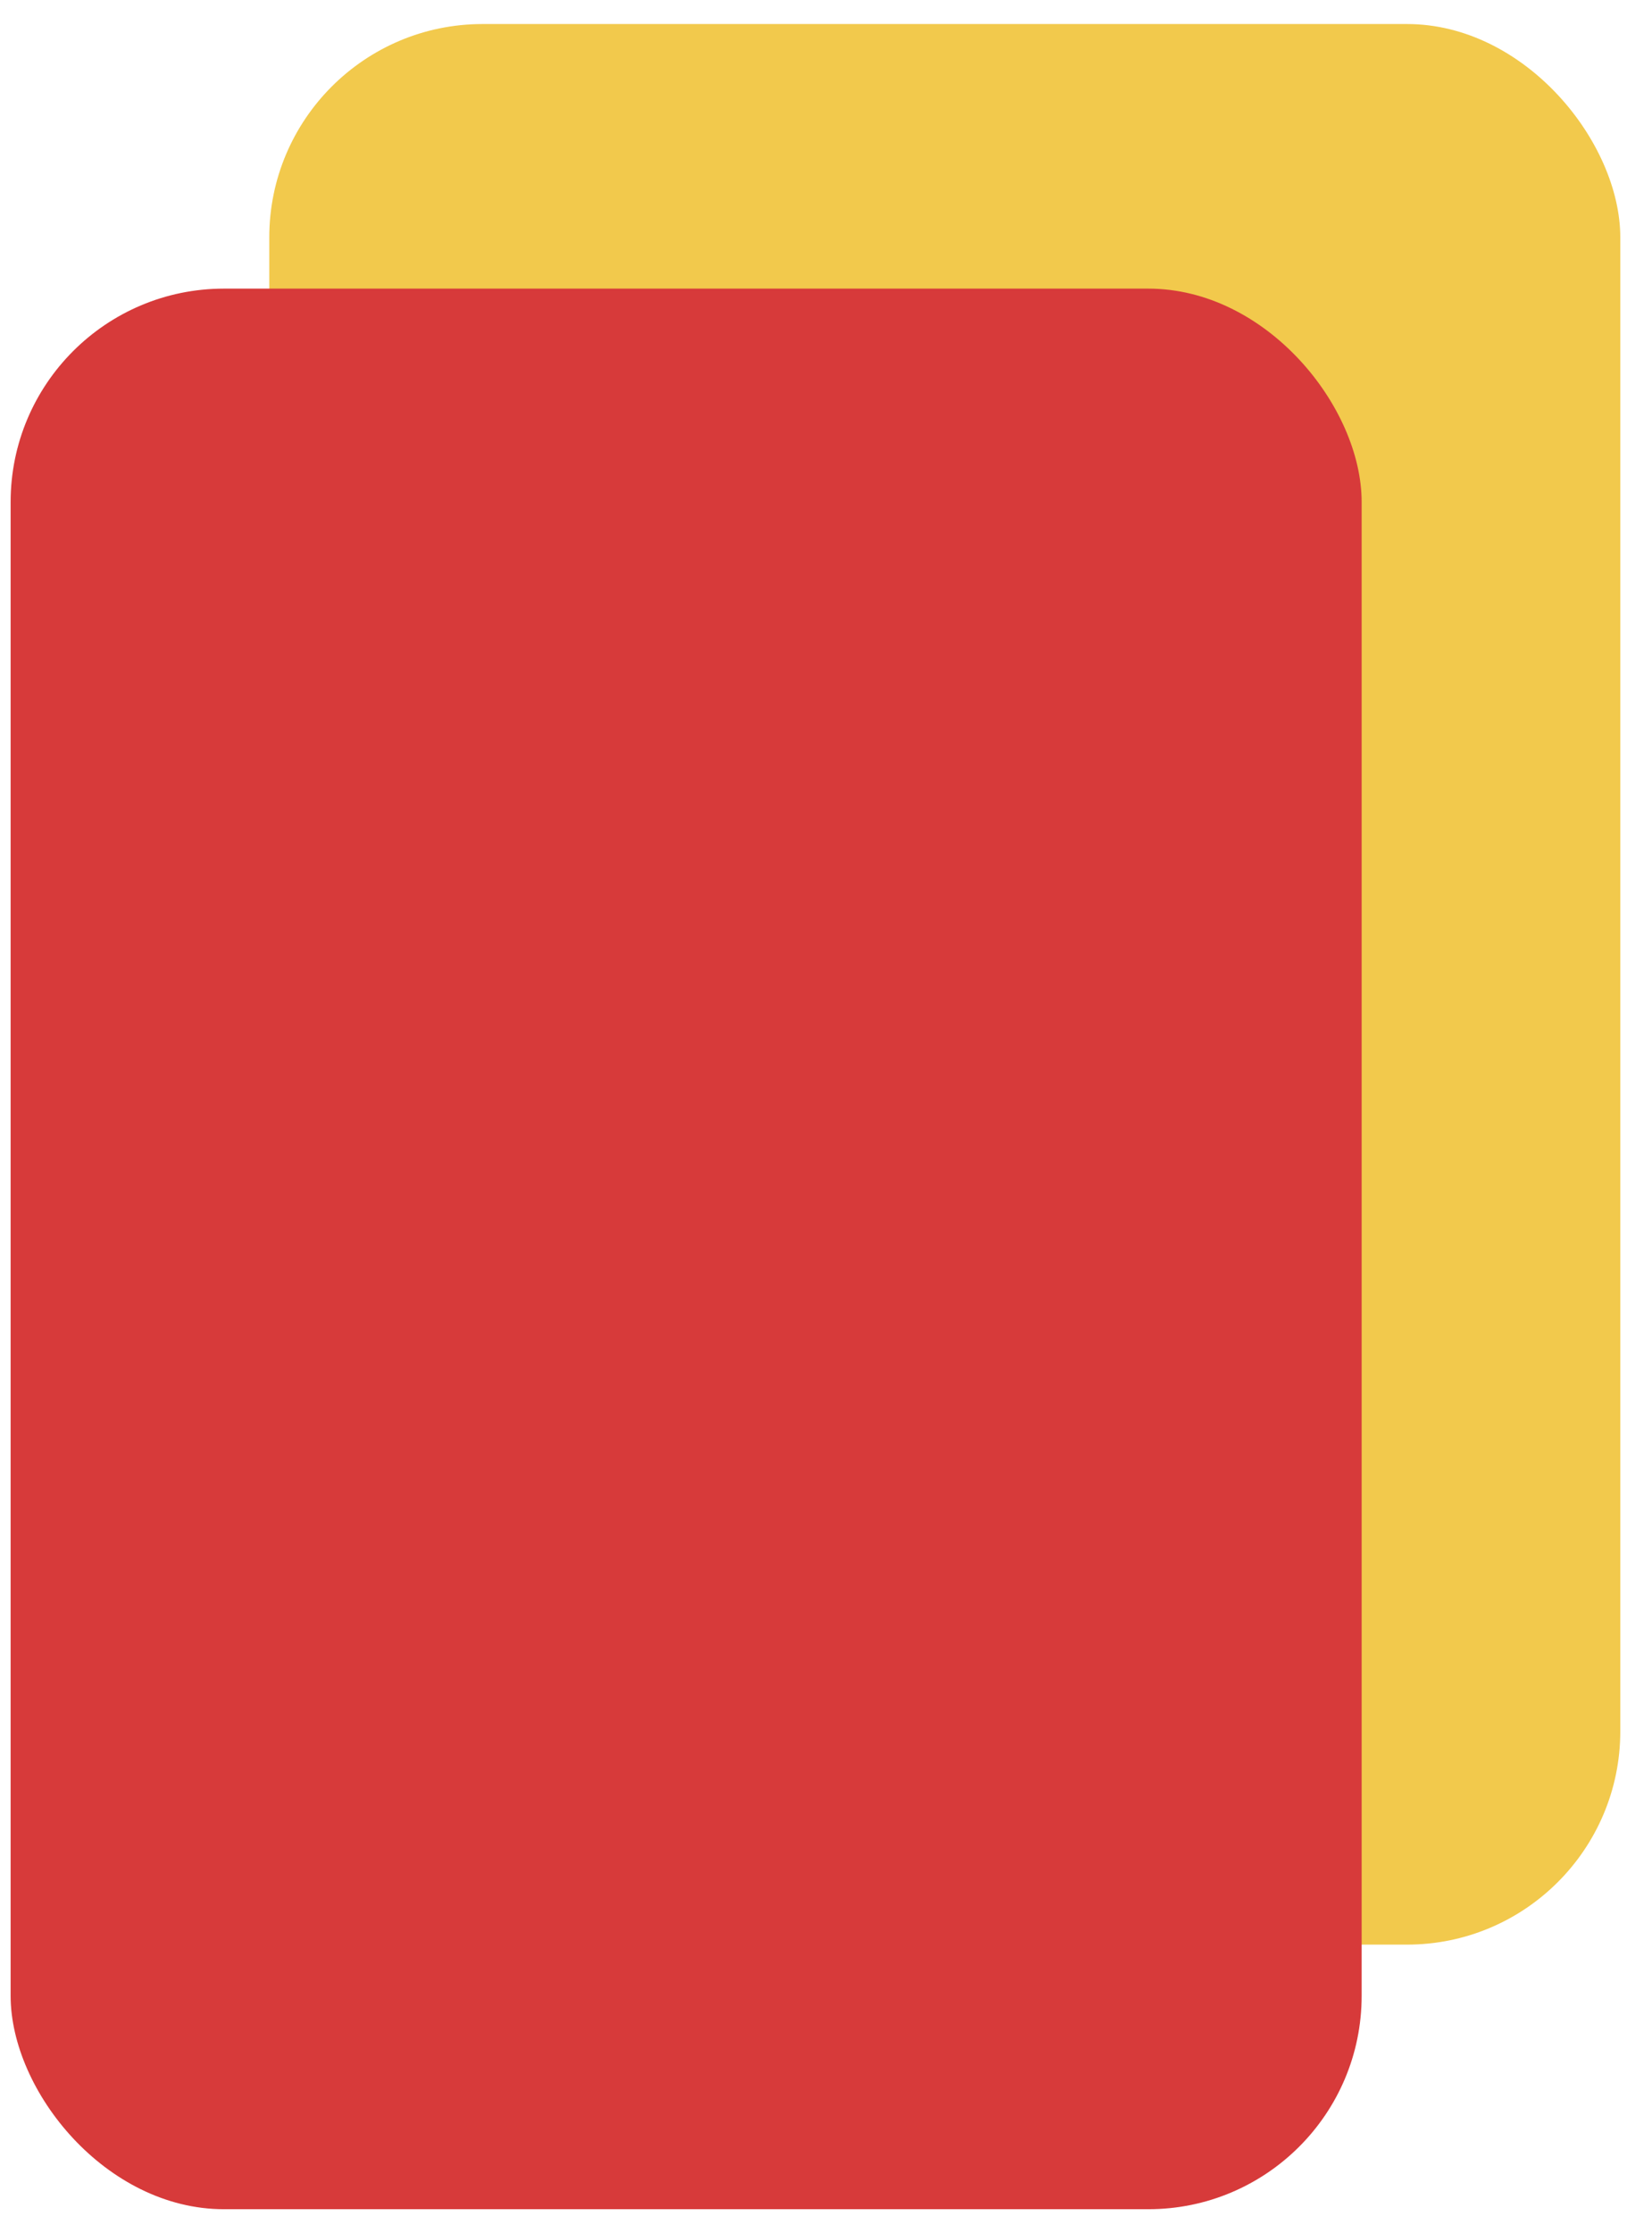 <svg viewBox="0 0 37 50" fill="none" xmlns="http://www.w3.org/2000/svg">
<rect x="6.031" y="0.538" width="30.259" height="43" rx="4.778" fill="#F2C94C"/>
<rect x="0.238" y="6.462" width="30.259" height="43" rx="4.778" fill="#D73A3A"/>
</svg>

